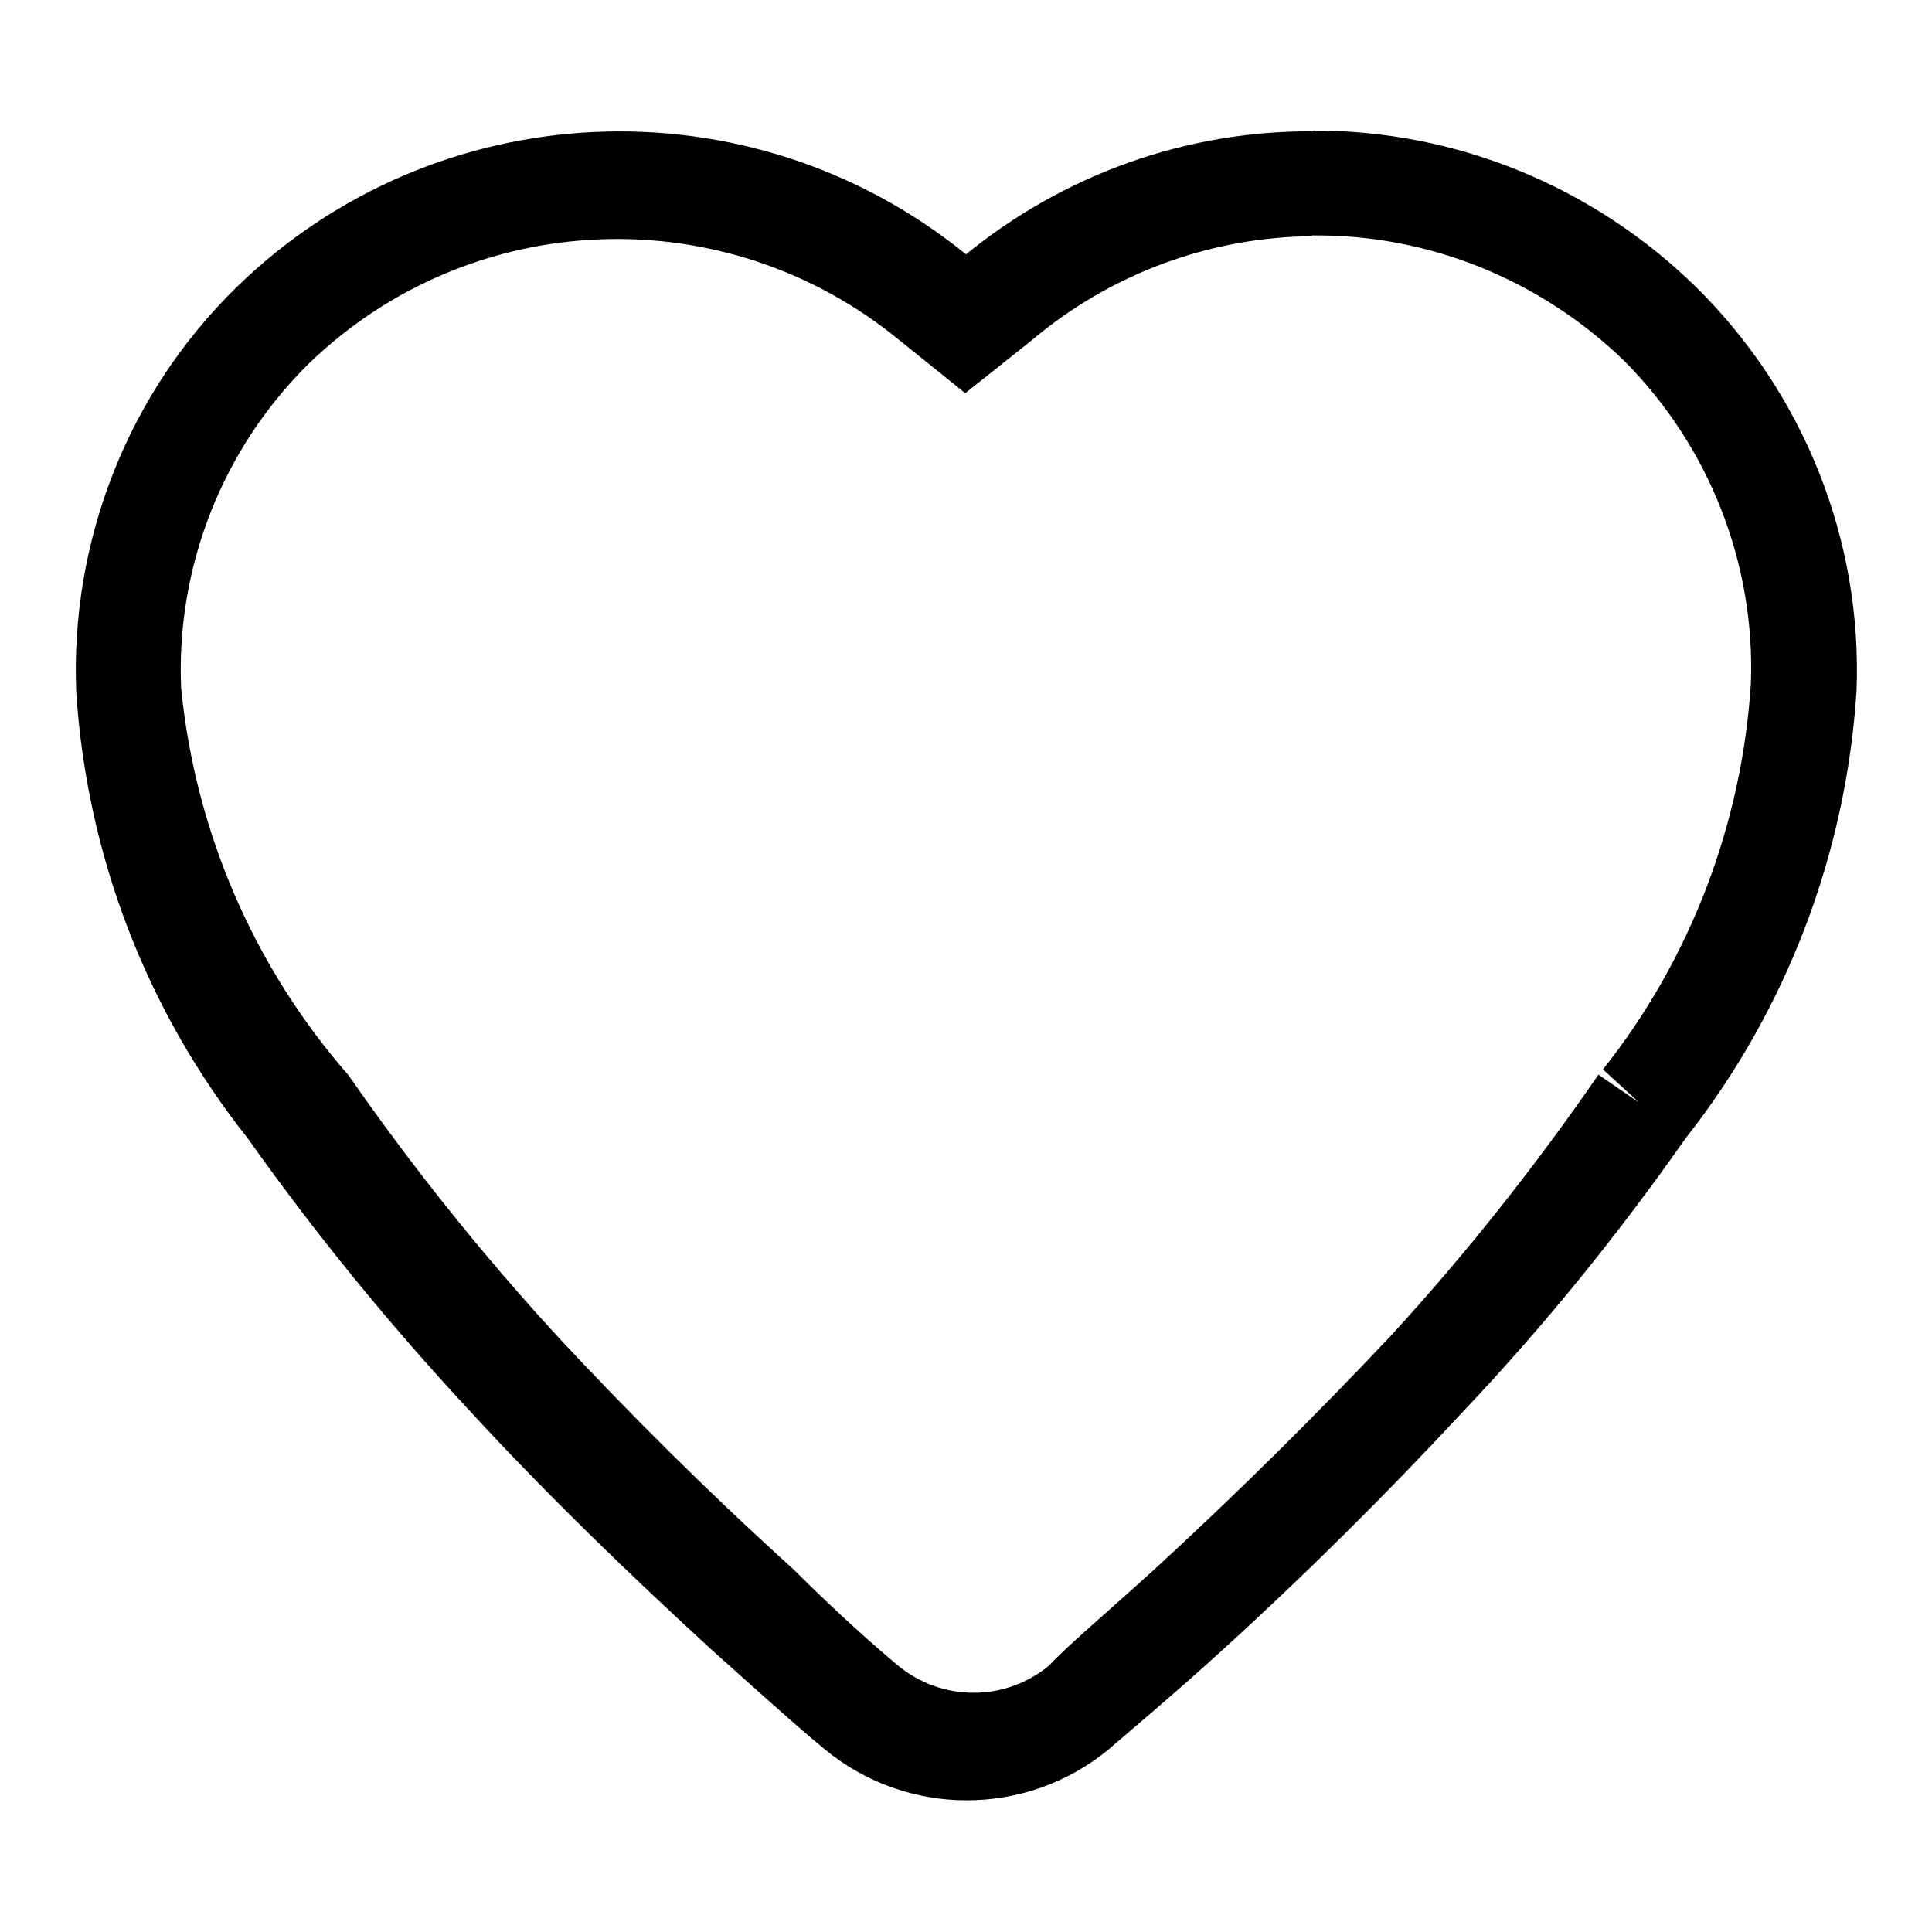 <?xml version="1.0" encoding="utf-8"?>
<!-- Svg Vector Icons : http://www.onlinewebfonts.com/icon -->
<!DOCTYPE svg PUBLIC "-//W3C//DTD SVG 1.1//EN" "http://www.w3.org/Graphics/SVG/1.1/DTD/svg11.dtd">
<svg version="1.1" xmlns="http://www.w3.org/2000/svg" xmlns:xlink="http://www.w3.org/1999/xlink" x="0px" y="0px" viewBox="0 0 256 256" enable-background="new 0 0 256 256" xml:space="preserve">
<g> <path fill="#000000" d="M173.8,31.2c15.5-0.2,30.4,5.9,41.5,16.7c11.2,11.3,17.3,26.8,16.7,42.7c-1.2,18.6-8,36.5-19.6,51.1 l4.8,4.4l-5.4-3.7c-8.4,12.2-17.6,23.8-27.6,34.7c-10,10.6-20.5,21-31.4,31c-6.4,5.8-11.5,10.1-13.8,12.6c-5.8,4.8-14.2,4.8-20,0 c-3-2.5-8-6.9-13.8-12.7c-11.6-10.5-22.1-21-31.4-31c-10-10.9-19.2-22.4-27.6-34.5c-12.6-14.4-20.3-32.3-22.2-51.3 C23.3,75.1,29.5,59.4,41,48.1c21.5-20.7,55.1-22,78.2-3l8.7,7l8.8-7c10.4-8.8,23.6-13.7,37.2-13.8 M174,17.4 c-16.8-0.1-33,5.7-46,16.3c-28.7-23.3-70.3-21.4-96.7,4.4C16.9,52.2,9.3,71.7,10.1,91.7c1.4,21.6,9.3,42.2,22.7,59.1 c9,12.7,18.8,24.7,29.4,36.1c10.2,11.1,21.3,21.8,32.2,31.8c6.6,5.9,11.7,10.5,14.9,13.1c10.9,9,26.7,9,37.6,0c3-2.6,8.3-7,14.9-13 c10.9-9.9,21.8-20.7,32.1-31.8c10.7-11.3,20.5-23.4,29.4-36.1c13.4-17,21.3-37.7,22.7-59.3c0.8-20.1-7-39.5-21.3-53.6 c-13.6-13.3-31.8-20.8-50.9-20.7H174z"/></g>
</svg>